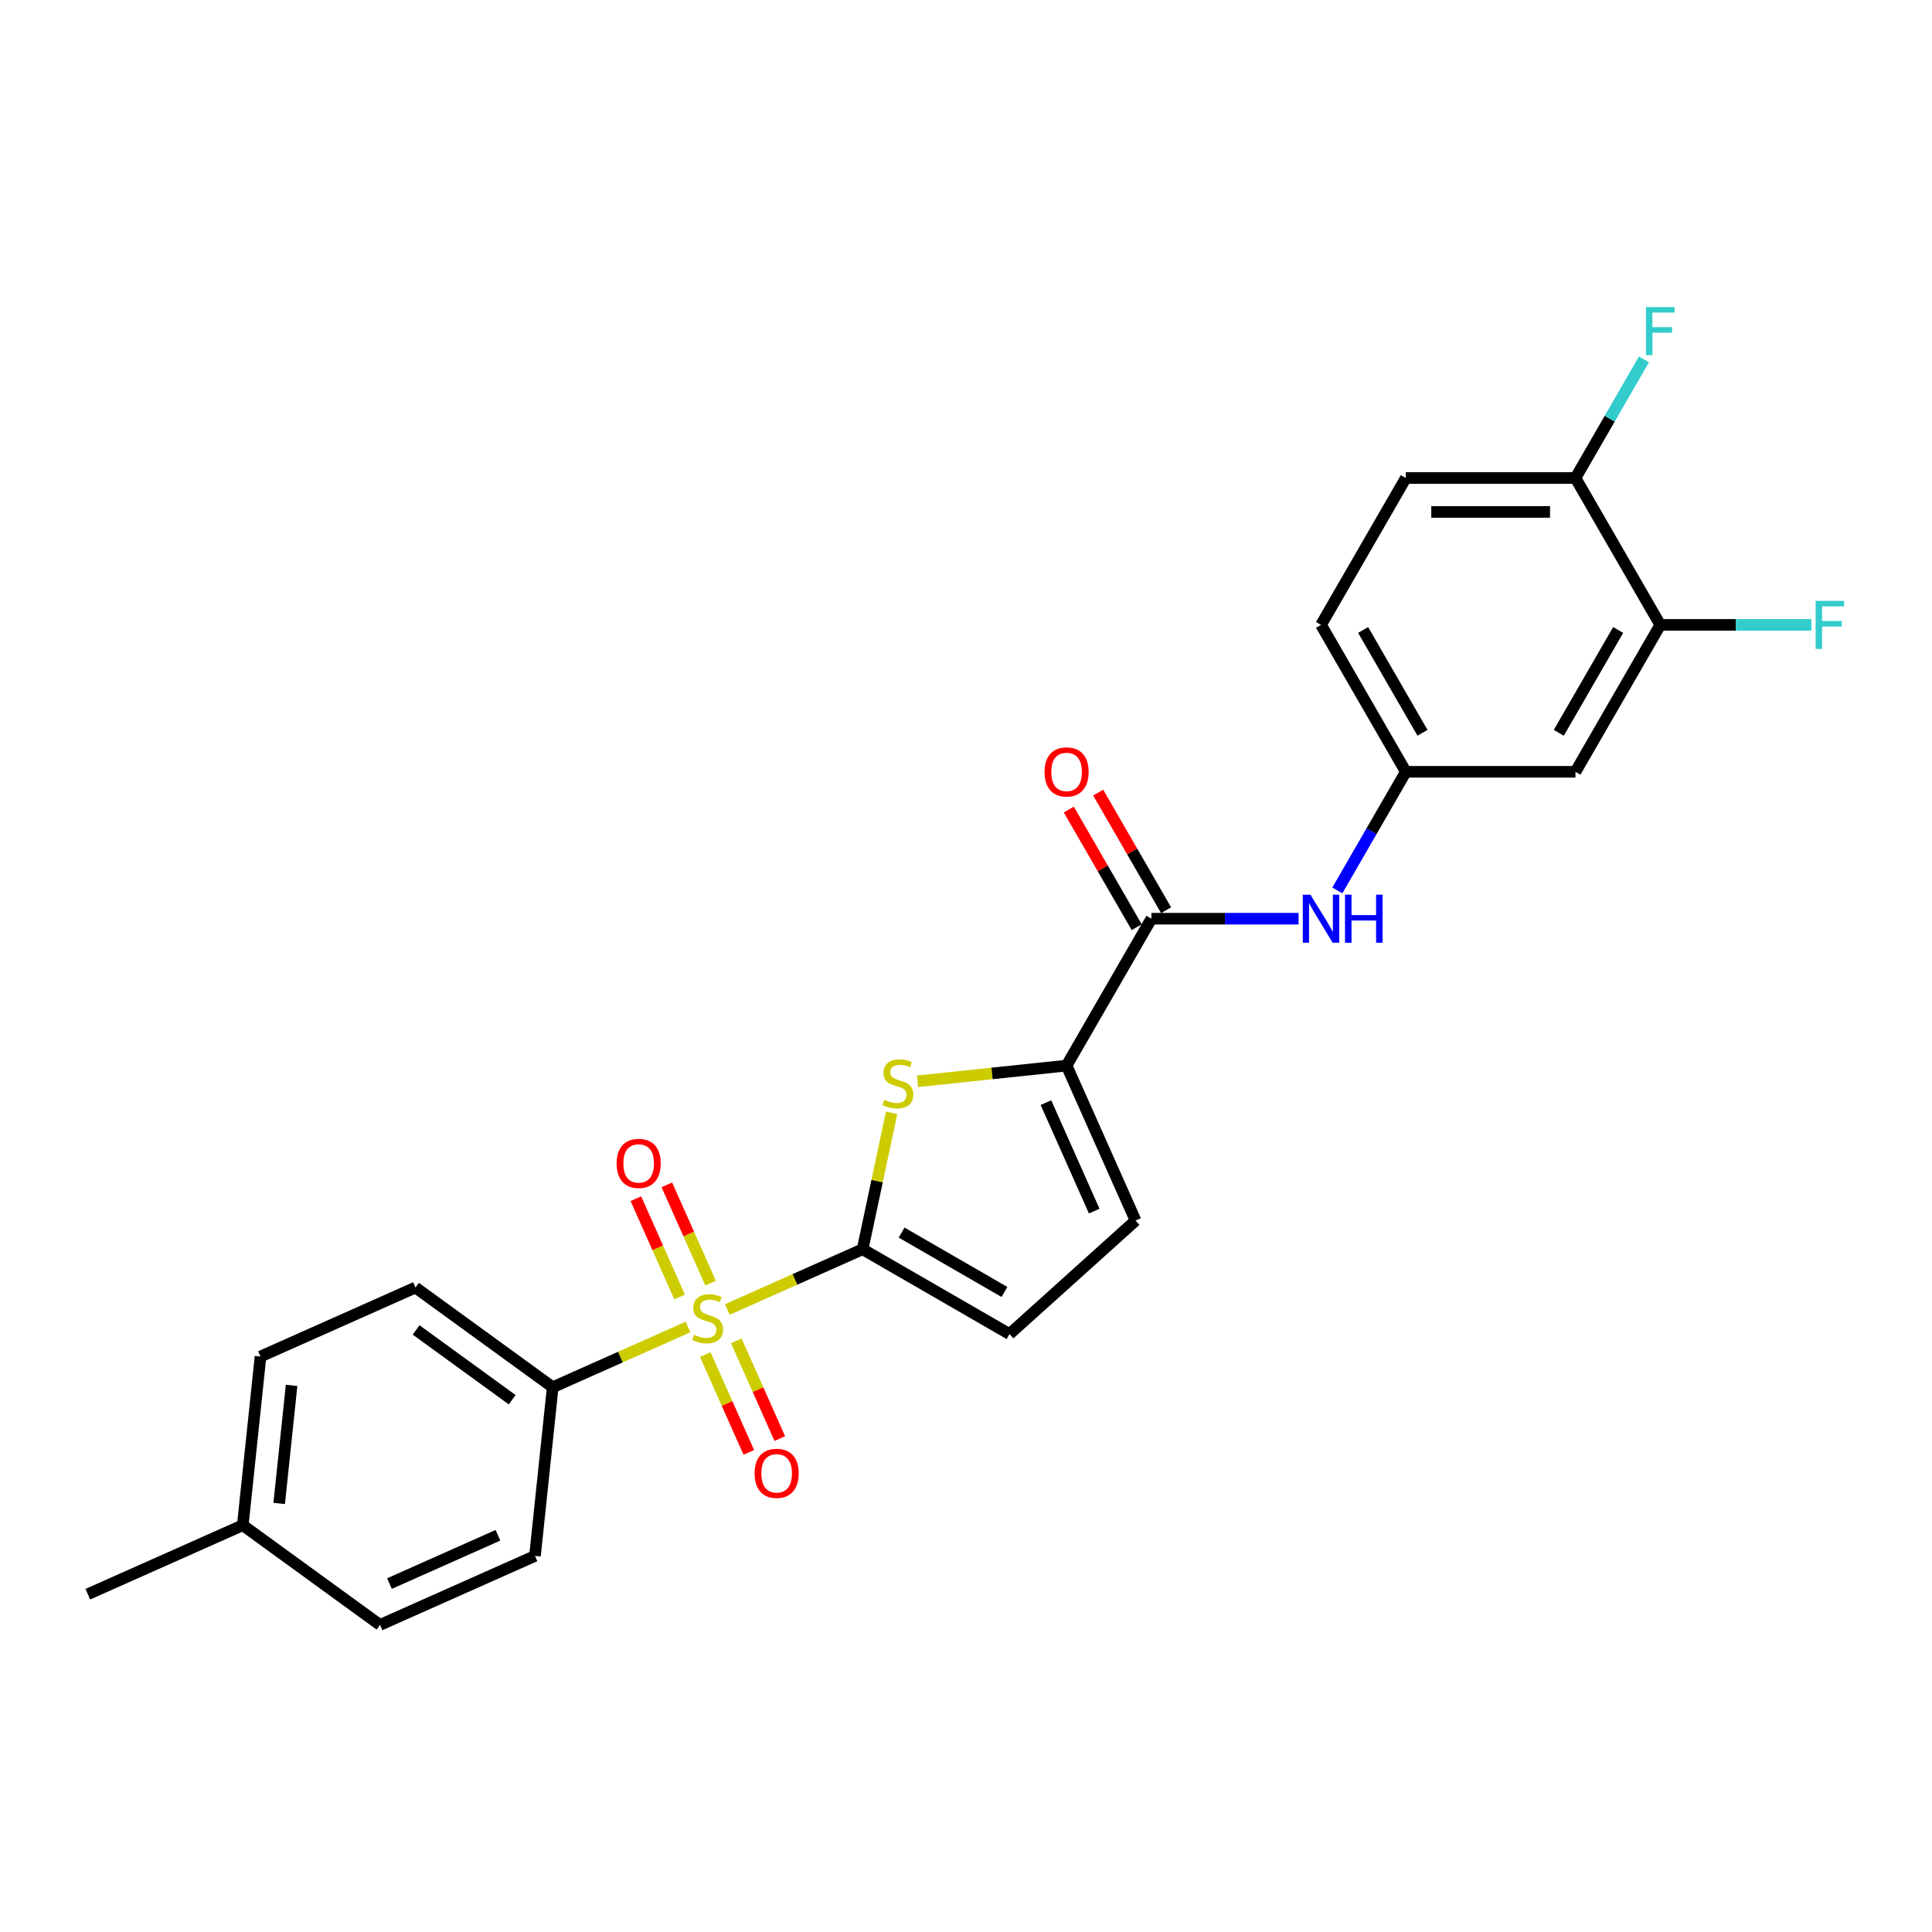 <?xml version='1.0' encoding='iso-8859-1'?>
<svg version='1.1' baseProfile='full'
              xmlns='http://www.w3.org/2000/svg'
                      xmlns:rdkit='http://www.rdkit.org/xml'
                      xmlns:xlink='http://www.w3.org/1999/xlink'
                  xml:space='preserve'
width='1000px' height='1000px' viewBox='0 0 1000 1000'>
<!-- END OF HEADER -->
<rect style='opacity:1.0;fill:#FFFFFF;stroke:none' width='1000' height='1000' x='0' y='0'> </rect>
<path class='bond-0' d='M 376.451,677.792 L 411.471,662.2' style='fill:none;fill-rule:evenodd;stroke:#CCCC00;stroke-width:6px;stroke-linecap:butt;stroke-linejoin:miter;stroke-opacity:1' />
<path class='bond-0' d='M 411.471,662.2 L 446.491,646.608' style='fill:none;fill-rule:evenodd;stroke:#000000;stroke-width:6px;stroke-linecap:butt;stroke-linejoin:miter;stroke-opacity:1' />
<path class='bond-7' d='M 356.117,686.845 L 321.097,702.437' style='fill:none;fill-rule:evenodd;stroke:#CCCC00;stroke-width:6px;stroke-linecap:butt;stroke-linejoin:miter;stroke-opacity:1' />
<path class='bond-7' d='M 321.097,702.437 L 286.077,718.029' style='fill:none;fill-rule:evenodd;stroke:#000000;stroke-width:6px;stroke-linecap:butt;stroke-linejoin:miter;stroke-opacity:1' />
<path class='bond-10' d='M 365.057,701.149 L 376.321,726.448' style='fill:none;fill-rule:evenodd;stroke:#CCCC00;stroke-width:6px;stroke-linecap:butt;stroke-linejoin:miter;stroke-opacity:1' />
<path class='bond-10' d='M 376.321,726.448 L 387.585,751.747' style='fill:none;fill-rule:evenodd;stroke:#FF0000;stroke-width:6px;stroke-linecap:butt;stroke-linejoin:miter;stroke-opacity:1' />
<path class='bond-10' d='M 381.099,694.007 L 392.362,719.306' style='fill:none;fill-rule:evenodd;stroke:#CCCC00;stroke-width:6px;stroke-linecap:butt;stroke-linejoin:miter;stroke-opacity:1' />
<path class='bond-10' d='M 392.362,719.306 L 403.626,744.605' style='fill:none;fill-rule:evenodd;stroke:#FF0000;stroke-width:6px;stroke-linecap:butt;stroke-linejoin:miter;stroke-opacity:1' />
<path class='bond-11' d='M 367.808,664.156 L 356.486,638.725' style='fill:none;fill-rule:evenodd;stroke:#CCCC00;stroke-width:6px;stroke-linecap:butt;stroke-linejoin:miter;stroke-opacity:1' />
<path class='bond-11' d='M 356.486,638.725 L 345.163,613.295' style='fill:none;fill-rule:evenodd;stroke:#FF0000;stroke-width:6px;stroke-linecap:butt;stroke-linejoin:miter;stroke-opacity:1' />
<path class='bond-11' d='M 351.766,671.298 L 340.444,645.867' style='fill:none;fill-rule:evenodd;stroke:#CCCC00;stroke-width:6px;stroke-linecap:butt;stroke-linejoin:miter;stroke-opacity:1' />
<path class='bond-11' d='M 340.444,645.867 L 329.122,620.437' style='fill:none;fill-rule:evenodd;stroke:#FF0000;stroke-width:6px;stroke-linecap:butt;stroke-linejoin:miter;stroke-opacity:1' />
<path class='bond-1' d='M 446.491,646.608 L 453.997,611.298' style='fill:none;fill-rule:evenodd;stroke:#000000;stroke-width:6px;stroke-linecap:butt;stroke-linejoin:miter;stroke-opacity:1' />
<path class='bond-1' d='M 453.997,611.298 L 461.502,575.988' style='fill:none;fill-rule:evenodd;stroke:#CCCC00;stroke-width:6px;stroke-linecap:butt;stroke-linejoin:miter;stroke-opacity:1' />
<path class='bond-4' d='M 446.491,646.608 L 522.526,690.507' style='fill:none;fill-rule:evenodd;stroke:#000000;stroke-width:6px;stroke-linecap:butt;stroke-linejoin:miter;stroke-opacity:1' />
<path class='bond-4' d='M 466.676,637.986 L 519.901,668.715' style='fill:none;fill-rule:evenodd;stroke:#000000;stroke-width:6px;stroke-linecap:butt;stroke-linejoin:miter;stroke-opacity:1' />
<path class='bond-2' d='M 474.913,559.66 L 513.487,555.606' style='fill:none;fill-rule:evenodd;stroke:#CCCC00;stroke-width:6px;stroke-linecap:butt;stroke-linejoin:miter;stroke-opacity:1' />
<path class='bond-2' d='M 513.487,555.606 L 552.062,551.551' style='fill:none;fill-rule:evenodd;stroke:#000000;stroke-width:6px;stroke-linecap:butt;stroke-linejoin:miter;stroke-opacity:1' />
<path class='bond-3' d='M 552.062,551.551 L 595.961,475.516' style='fill:none;fill-rule:evenodd;stroke:#000000;stroke-width:6px;stroke-linecap:butt;stroke-linejoin:miter;stroke-opacity:1' />
<path class='bond-25' d='M 552.062,551.551 L 587.773,631.759' style='fill:none;fill-rule:evenodd;stroke:#000000;stroke-width:6px;stroke-linecap:butt;stroke-linejoin:miter;stroke-opacity:1' />
<path class='bond-25' d='M 541.378,570.725 L 566.375,626.87' style='fill:none;fill-rule:evenodd;stroke:#000000;stroke-width:6px;stroke-linecap:butt;stroke-linejoin:miter;stroke-opacity:1' />
<path class='bond-6' d='M 595.961,475.516 L 634.048,475.516' style='fill:none;fill-rule:evenodd;stroke:#000000;stroke-width:6px;stroke-linecap:butt;stroke-linejoin:miter;stroke-opacity:1' />
<path class='bond-6' d='M 634.048,475.516 L 672.135,475.516' style='fill:none;fill-rule:evenodd;stroke:#0000FF;stroke-width:6px;stroke-linecap:butt;stroke-linejoin:miter;stroke-opacity:1' />
<path class='bond-14' d='M 603.565,471.126 L 585.99,440.686' style='fill:none;fill-rule:evenodd;stroke:#000000;stroke-width:6px;stroke-linecap:butt;stroke-linejoin:miter;stroke-opacity:1' />
<path class='bond-14' d='M 585.99,440.686 L 568.415,410.245' style='fill:none;fill-rule:evenodd;stroke:#FF0000;stroke-width:6px;stroke-linecap:butt;stroke-linejoin:miter;stroke-opacity:1' />
<path class='bond-14' d='M 588.358,479.906 L 570.783,449.465' style='fill:none;fill-rule:evenodd;stroke:#000000;stroke-width:6px;stroke-linecap:butt;stroke-linejoin:miter;stroke-opacity:1' />
<path class='bond-14' d='M 570.783,449.465 L 553.208,419.025' style='fill:none;fill-rule:evenodd;stroke:#FF0000;stroke-width:6px;stroke-linecap:butt;stroke-linejoin:miter;stroke-opacity:1' />
<path class='bond-5' d='M 522.526,690.507 L 587.773,631.759' style='fill:none;fill-rule:evenodd;stroke:#000000;stroke-width:6px;stroke-linecap:butt;stroke-linejoin:miter;stroke-opacity:1' />
<path class='bond-12' d='M 692.204,460.889 L 709.931,430.185' style='fill:none;fill-rule:evenodd;stroke:#0000FF;stroke-width:6px;stroke-linecap:butt;stroke-linejoin:miter;stroke-opacity:1' />
<path class='bond-12' d='M 709.931,430.185 L 727.658,399.481' style='fill:none;fill-rule:evenodd;stroke:#000000;stroke-width:6px;stroke-linecap:butt;stroke-linejoin:miter;stroke-opacity:1' />
<path class='bond-15' d='M 286.077,718.029 L 215.047,666.423' style='fill:none;fill-rule:evenodd;stroke:#000000;stroke-width:6px;stroke-linecap:butt;stroke-linejoin:miter;stroke-opacity:1' />
<path class='bond-15' d='M 265.101,724.494 L 215.38,688.37' style='fill:none;fill-rule:evenodd;stroke:#000000;stroke-width:6px;stroke-linecap:butt;stroke-linejoin:miter;stroke-opacity:1' />
<path class='bond-16' d='M 286.077,718.029 L 276.899,805.346' style='fill:none;fill-rule:evenodd;stroke:#000000;stroke-width:6px;stroke-linecap:butt;stroke-linejoin:miter;stroke-opacity:1' />
<path class='bond-8' d='M 859.355,323.446 L 815.456,399.481' style='fill:none;fill-rule:evenodd;stroke:#000000;stroke-width:6px;stroke-linecap:butt;stroke-linejoin:miter;stroke-opacity:1' />
<path class='bond-8' d='M 837.563,326.071 L 806.834,379.296' style='fill:none;fill-rule:evenodd;stroke:#000000;stroke-width:6px;stroke-linecap:butt;stroke-linejoin:miter;stroke-opacity:1' />
<path class='bond-18' d='M 859.355,323.446 L 898.46,323.446' style='fill:none;fill-rule:evenodd;stroke:#000000;stroke-width:6px;stroke-linecap:butt;stroke-linejoin:miter;stroke-opacity:1' />
<path class='bond-18' d='M 898.46,323.446 L 937.565,323.446' style='fill:none;fill-rule:evenodd;stroke:#33CCCC;stroke-width:6px;stroke-linecap:butt;stroke-linejoin:miter;stroke-opacity:1' />
<path class='bond-27' d='M 859.355,323.446 L 815.456,247.411' style='fill:none;fill-rule:evenodd;stroke:#000000;stroke-width:6px;stroke-linecap:butt;stroke-linejoin:miter;stroke-opacity:1' />
<path class='bond-9' d='M 815.456,399.481 L 727.658,399.481' style='fill:none;fill-rule:evenodd;stroke:#000000;stroke-width:6px;stroke-linecap:butt;stroke-linejoin:miter;stroke-opacity:1' />
<path class='bond-19' d='M 727.658,399.481 L 683.759,323.446' style='fill:none;fill-rule:evenodd;stroke:#000000;stroke-width:6px;stroke-linecap:butt;stroke-linejoin:miter;stroke-opacity:1' />
<path class='bond-19' d='M 736.28,379.296 L 705.551,326.071' style='fill:none;fill-rule:evenodd;stroke:#000000;stroke-width:6px;stroke-linecap:butt;stroke-linejoin:miter;stroke-opacity:1' />
<path class='bond-13' d='M 815.456,247.411 L 727.658,247.411' style='fill:none;fill-rule:evenodd;stroke:#000000;stroke-width:6px;stroke-linecap:butt;stroke-linejoin:miter;stroke-opacity:1' />
<path class='bond-13' d='M 802.286,264.97 L 740.828,264.97' style='fill:none;fill-rule:evenodd;stroke:#000000;stroke-width:6px;stroke-linecap:butt;stroke-linejoin:miter;stroke-opacity:1' />
<path class='bond-20' d='M 815.456,247.411 L 833.183,216.707' style='fill:none;fill-rule:evenodd;stroke:#000000;stroke-width:6px;stroke-linecap:butt;stroke-linejoin:miter;stroke-opacity:1' />
<path class='bond-20' d='M 833.183,216.707 L 850.91,186.003' style='fill:none;fill-rule:evenodd;stroke:#33CCCC;stroke-width:6px;stroke-linecap:butt;stroke-linejoin:miter;stroke-opacity:1' />
<path class='bond-21' d='M 215.047,666.423 L 134.839,702.134' style='fill:none;fill-rule:evenodd;stroke:#000000;stroke-width:6px;stroke-linecap:butt;stroke-linejoin:miter;stroke-opacity:1' />
<path class='bond-22' d='M 276.899,805.346 L 196.692,841.057' style='fill:none;fill-rule:evenodd;stroke:#000000;stroke-width:6px;stroke-linecap:butt;stroke-linejoin:miter;stroke-opacity:1' />
<path class='bond-22' d='M 257.726,794.661 L 201.581,819.659' style='fill:none;fill-rule:evenodd;stroke:#000000;stroke-width:6px;stroke-linecap:butt;stroke-linejoin:miter;stroke-opacity:1' />
<path class='bond-17' d='M 727.658,247.411 L 683.759,323.446' style='fill:none;fill-rule:evenodd;stroke:#000000;stroke-width:6px;stroke-linecap:butt;stroke-linejoin:miter;stroke-opacity:1' />
<path class='bond-26' d='M 134.839,702.134 L 125.662,789.45' style='fill:none;fill-rule:evenodd;stroke:#000000;stroke-width:6px;stroke-linecap:butt;stroke-linejoin:miter;stroke-opacity:1' />
<path class='bond-26' d='M 150.926,717.067 L 144.502,778.188' style='fill:none;fill-rule:evenodd;stroke:#000000;stroke-width:6px;stroke-linecap:butt;stroke-linejoin:miter;stroke-opacity:1' />
<path class='bond-23' d='M 196.692,841.057 L 125.662,789.45' style='fill:none;fill-rule:evenodd;stroke:#000000;stroke-width:6px;stroke-linecap:butt;stroke-linejoin:miter;stroke-opacity:1' />
<path class='bond-24' d='M 125.662,789.45 L 45.455,825.161' style='fill:none;fill-rule:evenodd;stroke:#000000;stroke-width:6px;stroke-linecap:butt;stroke-linejoin:miter;stroke-opacity:1' />
<path  class='atom-0' d='M 359.26 690.853
Q 359.541 690.958, 360.7 691.45
Q 361.859 691.941, 363.123 692.257
Q 364.423 692.538, 365.687 692.538
Q 368.04 692.538, 369.41 691.414
Q 370.779 690.256, 370.779 688.254
Q 370.779 686.884, 370.077 686.041
Q 369.41 685.198, 368.356 684.742
Q 367.302 684.285, 365.546 683.759
Q 363.334 683.091, 361.999 682.459
Q 360.7 681.827, 359.752 680.492
Q 358.839 679.158, 358.839 676.91
Q 358.839 673.785, 360.946 671.853
Q 363.088 669.922, 367.302 669.922
Q 370.182 669.922, 373.448 671.291
L 372.641 673.995
Q 369.655 672.766, 367.408 672.766
Q 364.985 672.766, 363.65 673.785
Q 362.315 674.768, 362.351 676.489
Q 362.351 677.823, 363.018 678.631
Q 363.72 679.439, 364.704 679.895
Q 365.722 680.352, 367.408 680.879
Q 369.655 681.581, 370.99 682.284
Q 372.324 682.986, 373.273 684.426
Q 374.256 685.831, 374.256 688.254
Q 374.256 691.695, 371.938 693.557
Q 369.655 695.383, 365.827 695.383
Q 363.615 695.383, 361.929 694.891
Q 360.279 694.435, 358.312 693.627
L 359.26 690.853
' fill='#CCCC00'/>
<path  class='atom-2' d='M 457.722 569.263
Q 458.003 569.368, 459.162 569.86
Q 460.32 570.351, 461.585 570.667
Q 462.884 570.948, 464.148 570.948
Q 466.501 570.948, 467.871 569.825
Q 469.241 568.666, 469.241 566.664
Q 469.241 565.294, 468.538 564.451
Q 467.871 563.609, 466.818 563.152
Q 465.764 562.695, 464.008 562.169
Q 461.796 561.501, 460.461 560.869
Q 459.162 560.237, 458.213 558.903
Q 457.3 557.568, 457.3 555.32
Q 457.3 552.195, 459.407 550.263
Q 461.55 548.332, 465.764 548.332
Q 468.644 548.332, 471.91 549.701
L 471.102 552.406
Q 468.117 551.176, 465.869 551.176
Q 463.446 551.176, 462.112 552.195
Q 460.777 553.178, 460.812 554.899
Q 460.812 556.233, 461.479 557.041
Q 462.182 557.849, 463.165 558.306
Q 464.184 558.762, 465.869 559.289
Q 468.117 559.991, 469.451 560.694
Q 470.786 561.396, 471.734 562.836
Q 472.718 564.241, 472.718 566.664
Q 472.718 570.106, 470.4 571.967
Q 468.117 573.793, 464.289 573.793
Q 462.076 573.793, 460.391 573.301
Q 458.74 572.845, 456.773 572.037
L 457.722 569.263
' fill='#CCCC00'/>
<path  class='atom-7' d='M 678.263 463.084
L 686.411 476.254
Q 687.218 477.553, 688.518 479.906
Q 689.817 482.259, 689.888 482.4
L 689.888 463.084
L 693.189 463.084
L 693.189 487.948
L 689.782 487.948
L 681.038 473.549
Q 680.019 471.864, 678.93 469.932
Q 677.877 468.001, 677.561 467.404
L 677.561 487.948
L 674.33 487.948
L 674.33 463.084
L 678.263 463.084
' fill='#0000FF'/>
<path  class='atom-7' d='M 696.174 463.084
L 699.545 463.084
L 699.545 473.655
L 712.258 473.655
L 712.258 463.084
L 715.63 463.084
L 715.63 487.948
L 712.258 487.948
L 712.258 476.464
L 699.545 476.464
L 699.545 487.948
L 696.174 487.948
L 696.174 463.084
' fill='#0000FF'/>
<path  class='atom-11' d='M 390.581 762.596
Q 390.581 756.626, 393.531 753.29
Q 396.481 749.953, 401.995 749.953
Q 407.508 749.953, 410.458 753.29
Q 413.408 756.626, 413.408 762.596
Q 413.408 768.637, 410.423 772.078
Q 407.438 775.485, 401.995 775.485
Q 396.516 775.485, 393.531 772.078
Q 390.581 768.672, 390.581 762.596
M 401.995 772.675
Q 405.787 772.675, 407.824 770.147
Q 409.896 767.583, 409.896 762.596
Q 409.896 757.715, 407.824 755.256
Q 405.787 752.763, 401.995 752.763
Q 398.202 752.763, 396.13 755.221
Q 394.093 757.68, 394.093 762.596
Q 394.093 767.618, 396.13 770.147
Q 398.202 772.675, 401.995 772.675
' fill='#FF0000'/>
<path  class='atom-12' d='M 319.16 602.182
Q 319.16 596.211, 322.11 592.875
Q 325.06 589.539, 330.573 589.539
Q 336.087 589.539, 339.037 592.875
Q 341.987 596.211, 341.987 602.182
Q 341.987 608.222, 339.002 611.664
Q 336.017 615.07, 330.573 615.07
Q 325.095 615.07, 322.11 611.664
Q 319.16 608.257, 319.16 602.182
M 330.573 612.261
Q 334.366 612.261, 336.403 609.732
Q 338.475 607.168, 338.475 602.182
Q 338.475 597.3, 336.403 594.842
Q 334.366 592.348, 330.573 592.348
Q 326.78 592.348, 324.708 594.807
Q 322.672 597.265, 322.672 602.182
Q 322.672 607.204, 324.708 609.732
Q 326.78 612.261, 330.573 612.261
' fill='#FF0000'/>
<path  class='atom-15' d='M 540.649 399.551
Q 540.649 393.581, 543.599 390.245
Q 546.549 386.908, 552.062 386.908
Q 557.576 386.908, 560.526 390.245
Q 563.476 393.581, 563.476 399.551
Q 563.476 405.592, 560.491 409.033
Q 557.506 412.44, 552.062 412.44
Q 546.584 412.44, 543.599 409.033
Q 540.649 405.627, 540.649 399.551
M 552.062 409.63
Q 555.855 409.63, 557.892 407.102
Q 559.964 404.538, 559.964 399.551
Q 559.964 394.67, 557.892 392.211
Q 555.855 389.718, 552.062 389.718
Q 548.27 389.718, 546.198 392.176
Q 544.161 394.635, 544.161 399.551
Q 544.161 404.573, 546.198 407.102
Q 548.27 409.63, 552.062 409.63
' fill='#FF0000'/>
<path  class='atom-19' d='M 939.76 311.014
L 954.545 311.014
L 954.545 313.858
L 943.097 313.858
L 943.097 321.409
L 953.281 321.409
L 953.281 324.289
L 943.097 324.289
L 943.097 335.878
L 939.76 335.878
L 939.76 311.014
' fill='#33CCCC'/>
<path  class='atom-21' d='M 851.962 158.943
L 866.748 158.943
L 866.748 161.788
L 855.299 161.788
L 855.299 169.338
L 865.483 169.338
L 865.483 172.218
L 855.299 172.218
L 855.299 183.808
L 851.962 183.808
L 851.962 158.943
' fill='#33CCCC'/>
</svg>
